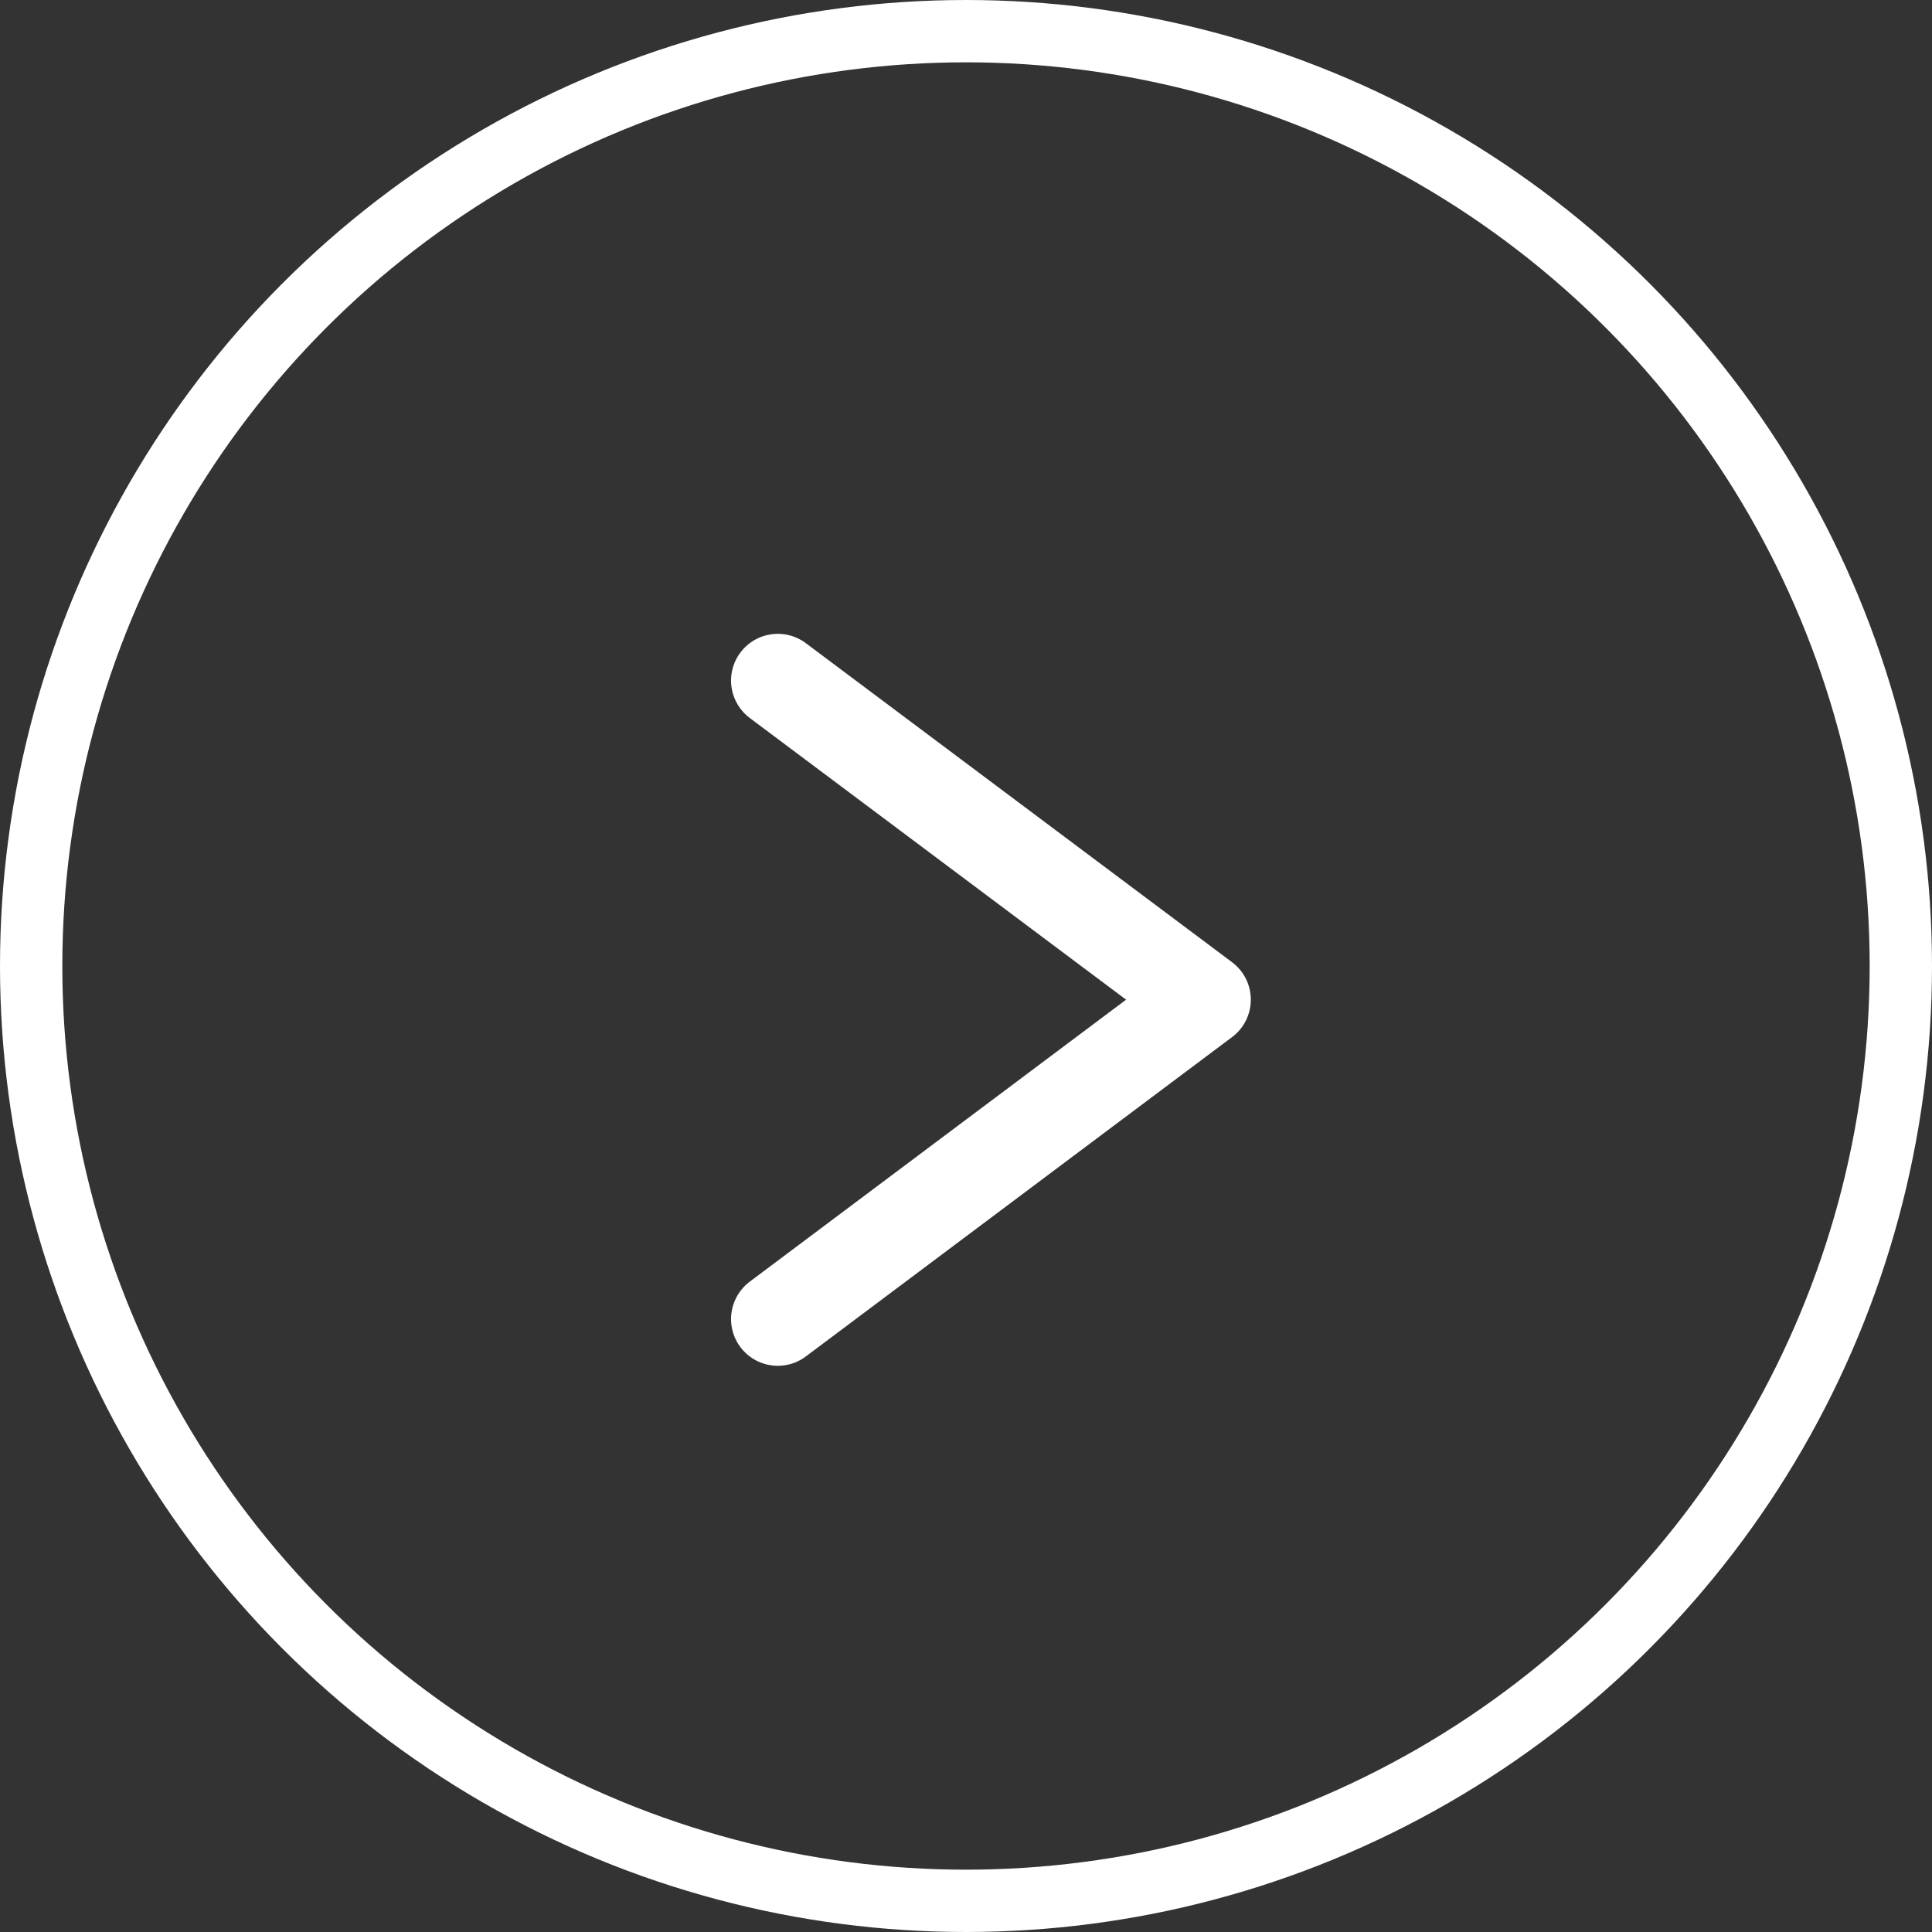 <svg viewBox="0 0 62 62" xmlns="http://www.w3.org/2000/svg"><rect x="0" y="0" width="62" height="62" fill="#333333" stroke="none"/><g fill="none" stroke="#fff"><circle cx="31" cy="31" r="30" stroke-miterlimit="10" stroke-width="2"/><path d="m24.96 42.33 13.68-10.25-13.68-10.24" stroke-linecap="round" stroke-linejoin="round" stroke-width="3"/></g></svg>